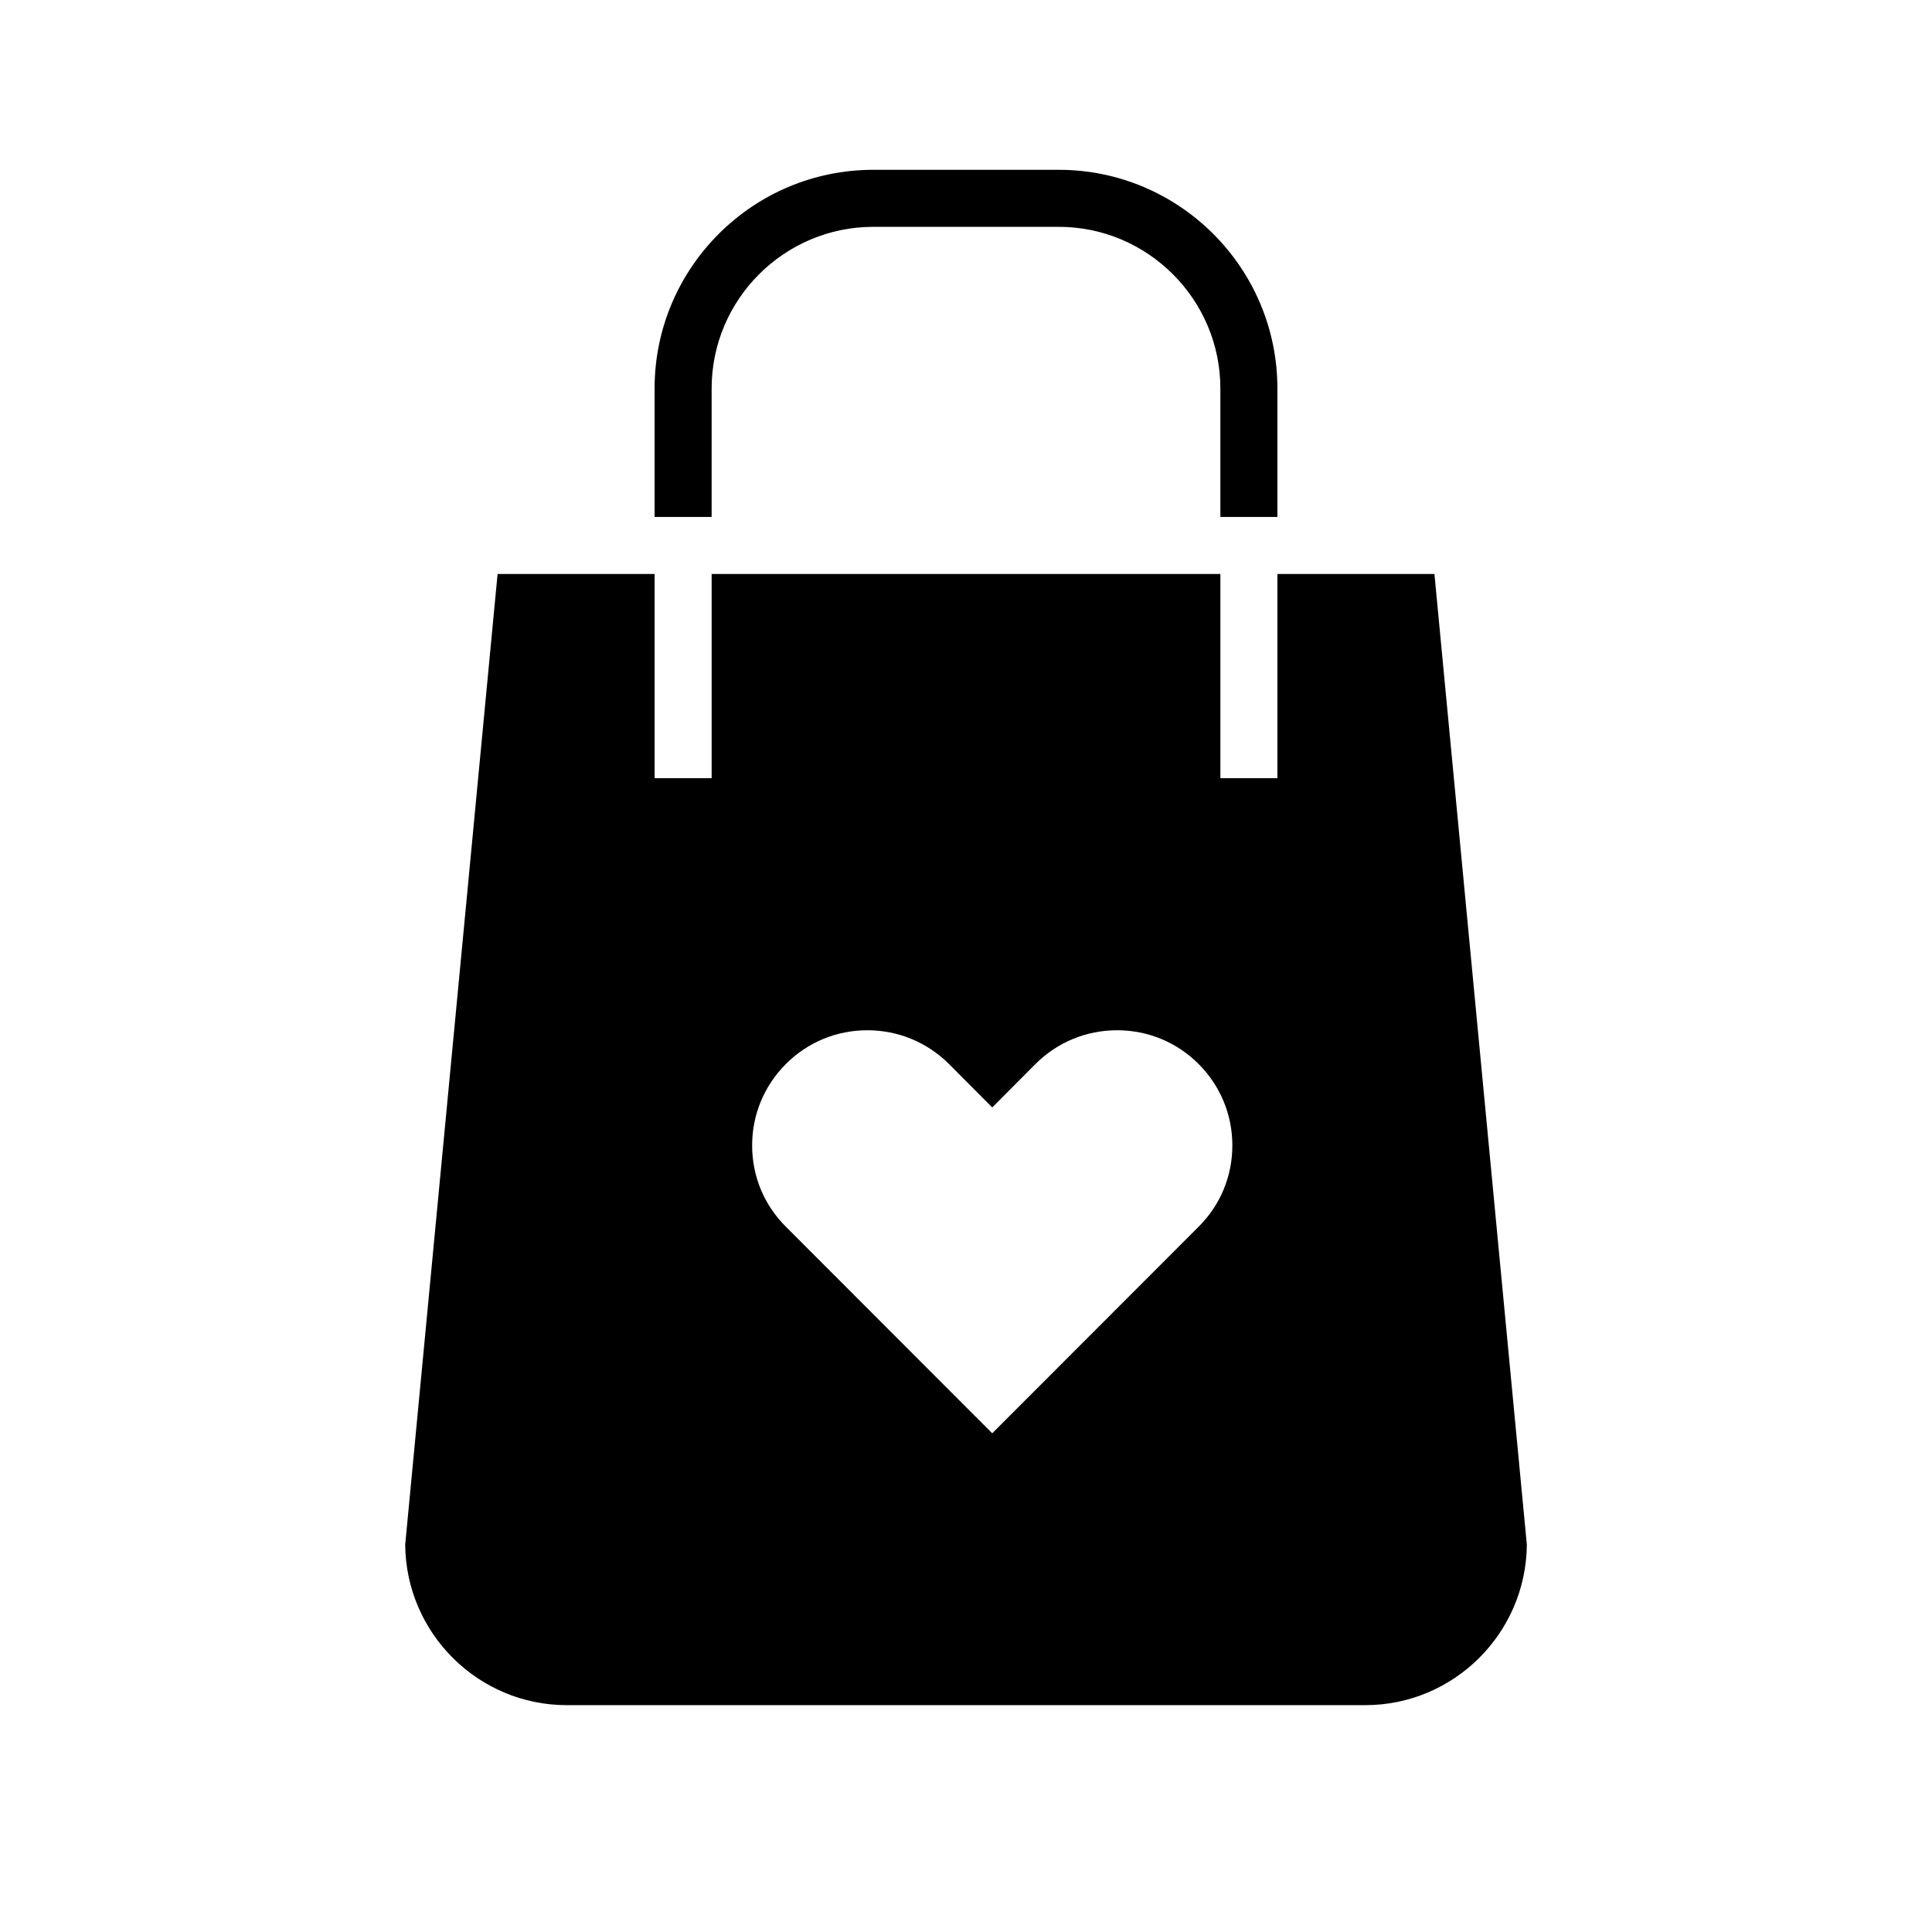 <?xml version="1.0" encoding="UTF-8"?>
<!-- Uploaded to: SVG Repo, www.svgrepo.com, Generator: SVG Repo Mixer Tools -->
<svg fill="#000000" width="800px" height="800px" version="1.1" viewBox="144 144 512 512" xmlns="http://www.w3.org/2000/svg">
 <g>
  <path d="m524.14 296.11h-41.613v54.109h-15.113v-54.109h-134.82v54.109h-15.113l-0.004-54.109h-41.613l-24.484 257.25c0.203 23.477 19.348 42.523 42.824 42.523h211.6c23.477 0 42.621-19.043 42.824-42.523zm-62.523 173.01-54.664 54.715-54.66-54.715c-5.793-5.742-8.969-13.402-8.969-21.562s3.176-15.82 8.969-21.613c5.742-5.742 13.402-8.918 21.562-8.918 8.16 0 15.82 3.176 21.613 8.918l11.488 11.539 11.488-11.539c5.742-5.742 13.453-8.918 21.613-8.918 8.16 0 15.82 3.176 21.562 8.918 5.793 5.793 8.969 13.453 8.969 21.613-0.004 8.16-3.176 15.82-8.973 21.562z"/>
  <path d="m332.59 246.94c0-23.578 19.246-42.824 42.824-42.824h49.172c23.578 0 42.824 19.246 42.824 42.824v34.059h15.113v-34.059c0-31.941-25.996-57.938-57.938-57.938h-49.172c-31.941 0-57.938 25.996-57.938 57.938v34.059h15.113z"/>
 </g>
</svg>